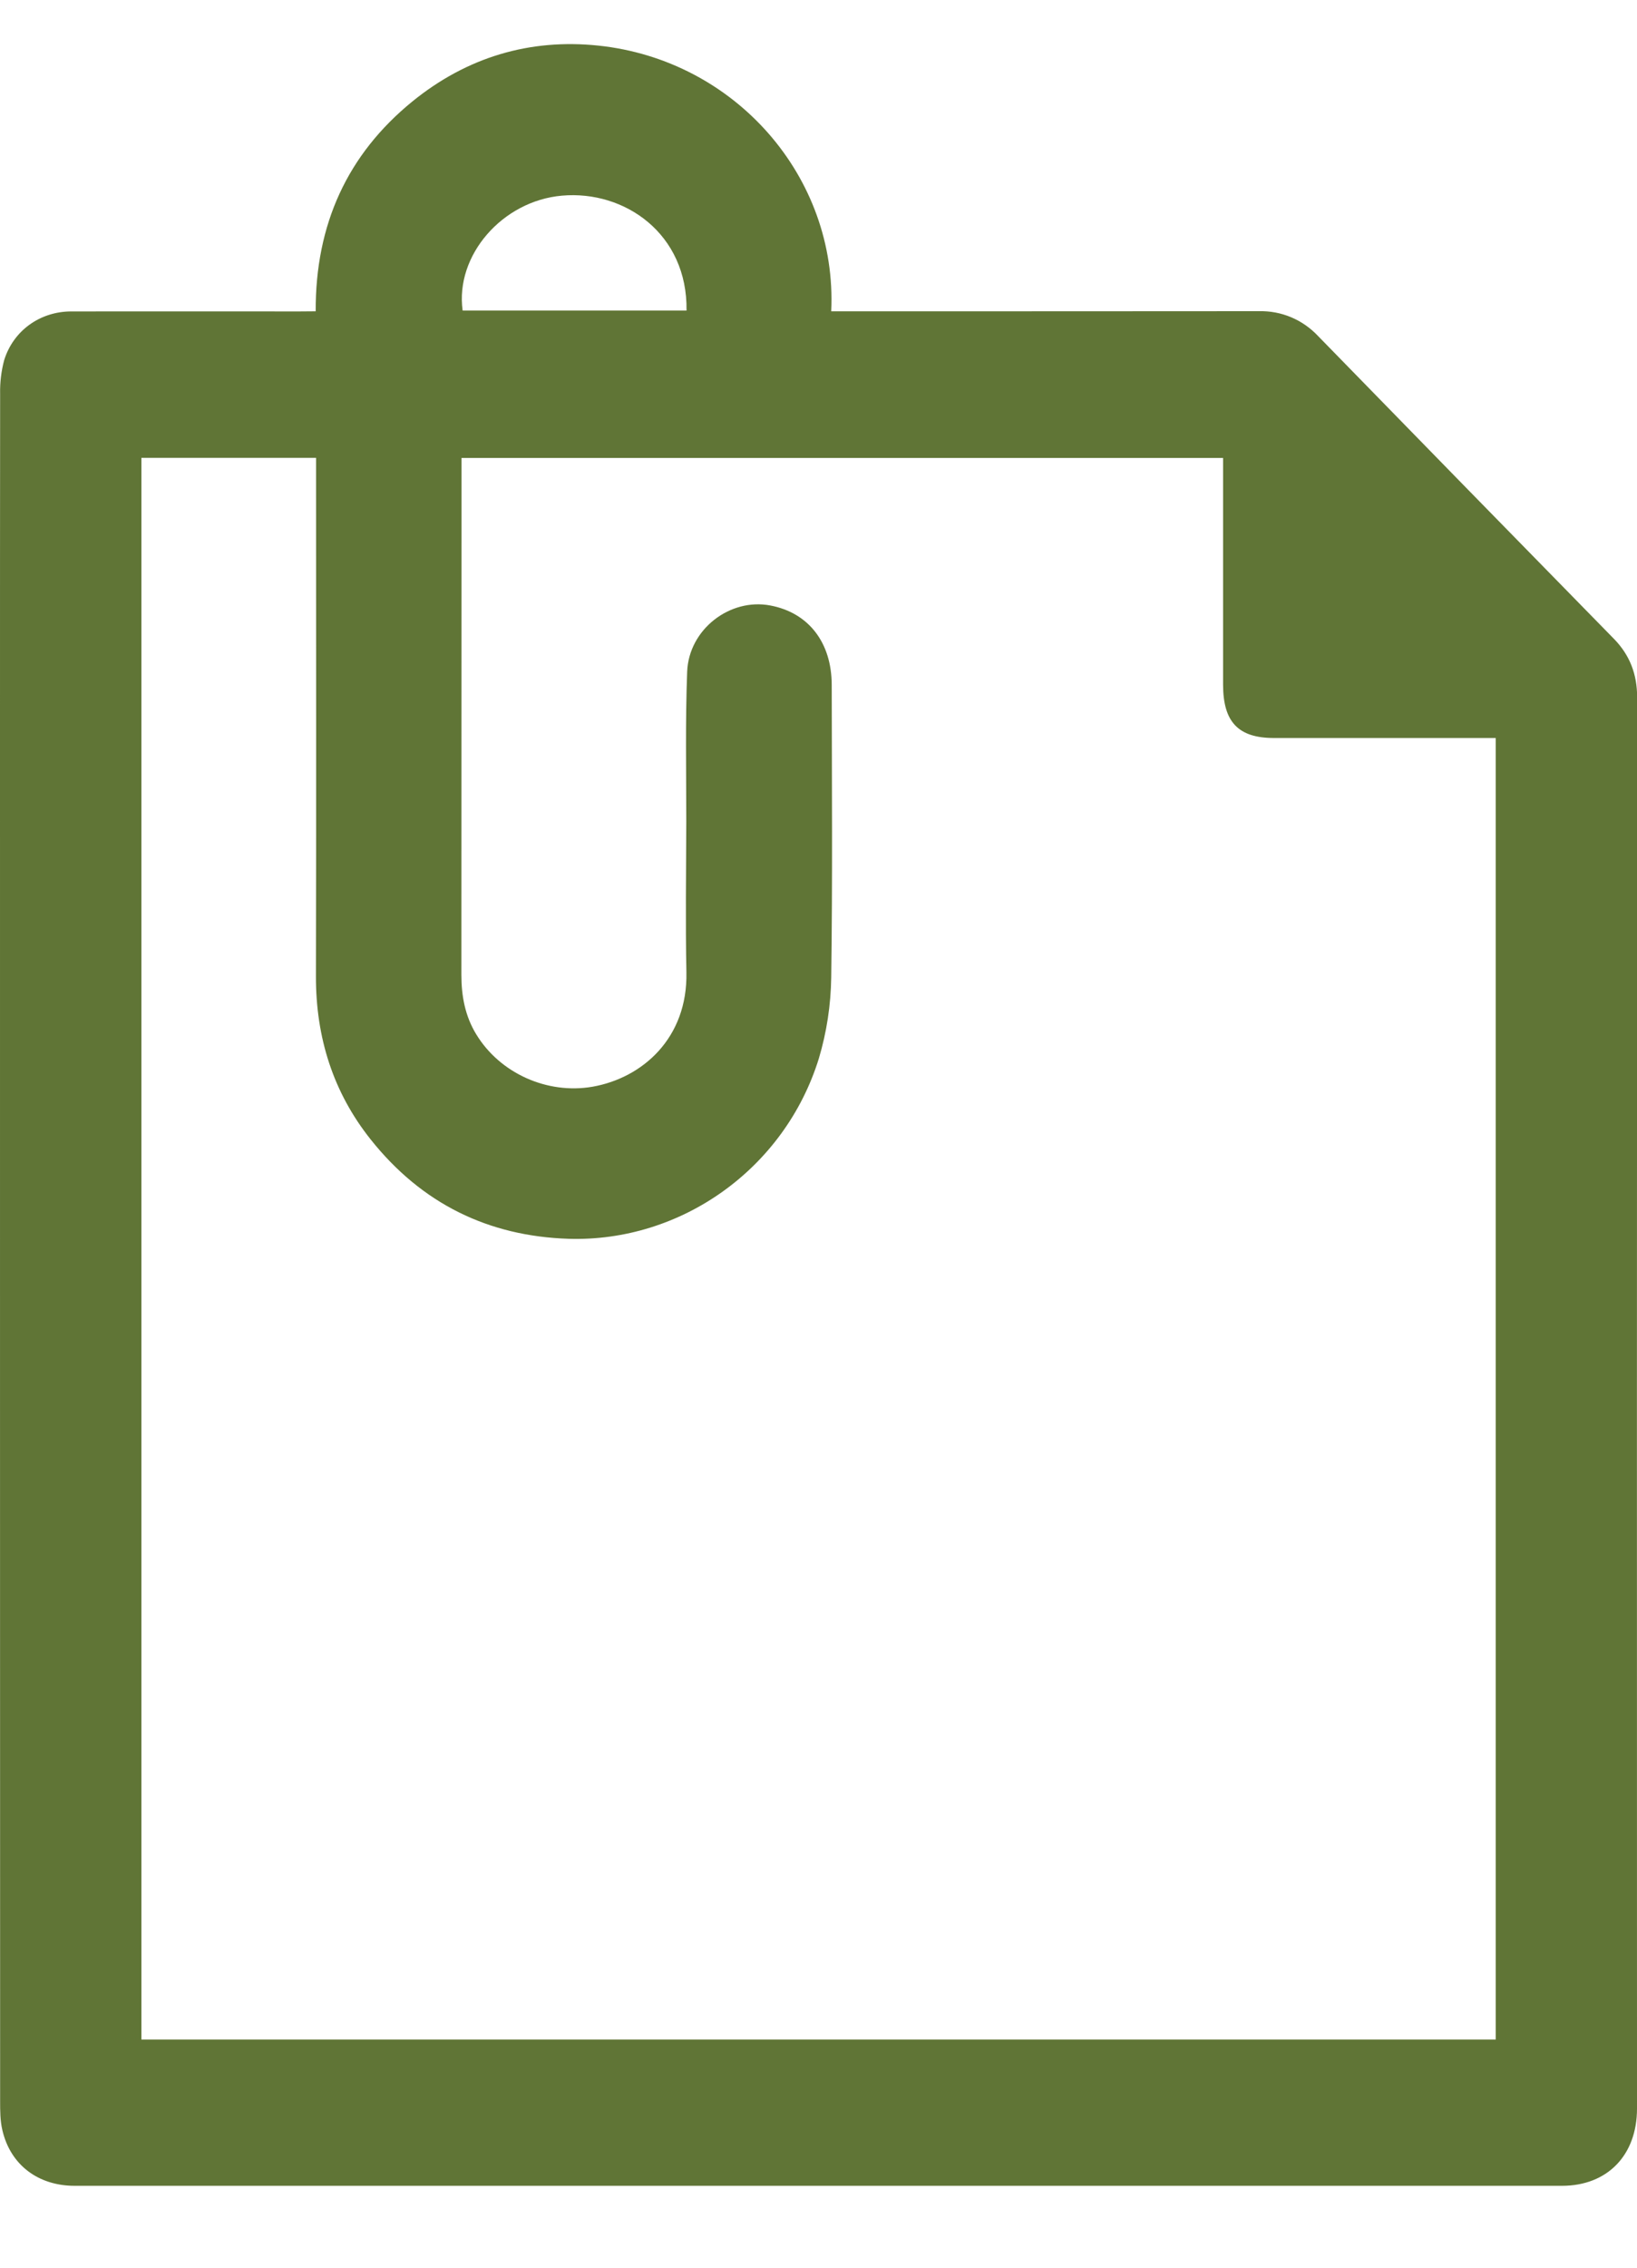 <svg width="13" height="18" viewBox="0 0 13 18" fill="none" xmlns="http://www.w3.org/2000/svg">
<path d="M2.507 2.471C2.504 1.78 2.76 1.225 3.274 0.806C3.708 0.453 4.208 0.305 4.752 0.362C5.839 0.476 6.651 1.405 6.601 2.471H6.705C7.802 2.471 8.9 2.471 9.998 2.47C10.085 2.468 10.172 2.484 10.253 2.518C10.334 2.552 10.407 2.603 10.468 2.668C11.251 3.471 12.034 4.272 12.819 5.073C12.943 5.201 13.001 5.352 13.001 5.534C12.999 9.268 12.999 13.003 13 16.737C13 17.107 12.765 17.35 12.404 17.35C9.703 17.35 7.002 17.35 4.301 17.35C3.065 17.35 1.829 17.35 0.593 17.35C0.303 17.35 0.083 17.184 0.019 16.909C0.001 16.834 0.001 16.755 0.001 16.677C0 13.027 0 9.378 0 5.728C0 4.861 0 3.993 0.001 3.126C-0.001 3.036 0.01 2.946 0.033 2.859C0.106 2.624 0.318 2.473 0.564 2.472C1.168 2.471 1.773 2.472 2.378 2.472L2.507 2.471ZM9.713 3.635H3.665V4.238C3.665 5.405 3.664 6.572 3.664 7.738C3.664 7.907 3.694 8.066 3.782 8.21C3.97 8.519 4.345 8.688 4.705 8.626C5.104 8.556 5.462 8.238 5.451 7.718C5.443 7.319 5.449 6.92 5.45 6.52C5.45 6.124 5.442 5.728 5.457 5.332C5.47 4.995 5.797 4.745 6.117 4.806C6.42 4.863 6.605 5.099 6.605 5.438C6.606 6.212 6.612 6.986 6.601 7.759C6.598 7.977 6.565 8.193 6.503 8.401C6.232 9.277 5.408 9.861 4.514 9.833C3.878 9.812 3.35 9.555 2.944 9.045C2.646 8.671 2.508 8.236 2.509 7.75C2.512 6.418 2.51 5.085 2.51 3.753V3.634H1.123V16.189H11.878V5.858H10.117C9.834 5.858 9.713 5.731 9.713 5.435C9.713 4.871 9.713 4.306 9.713 3.741L9.713 3.635ZM3.674 2.465H5.452C5.461 1.856 4.961 1.509 4.463 1.553C3.99 1.594 3.613 2.027 3.674 2.465Z" fill="#607536"/>
</svg>

